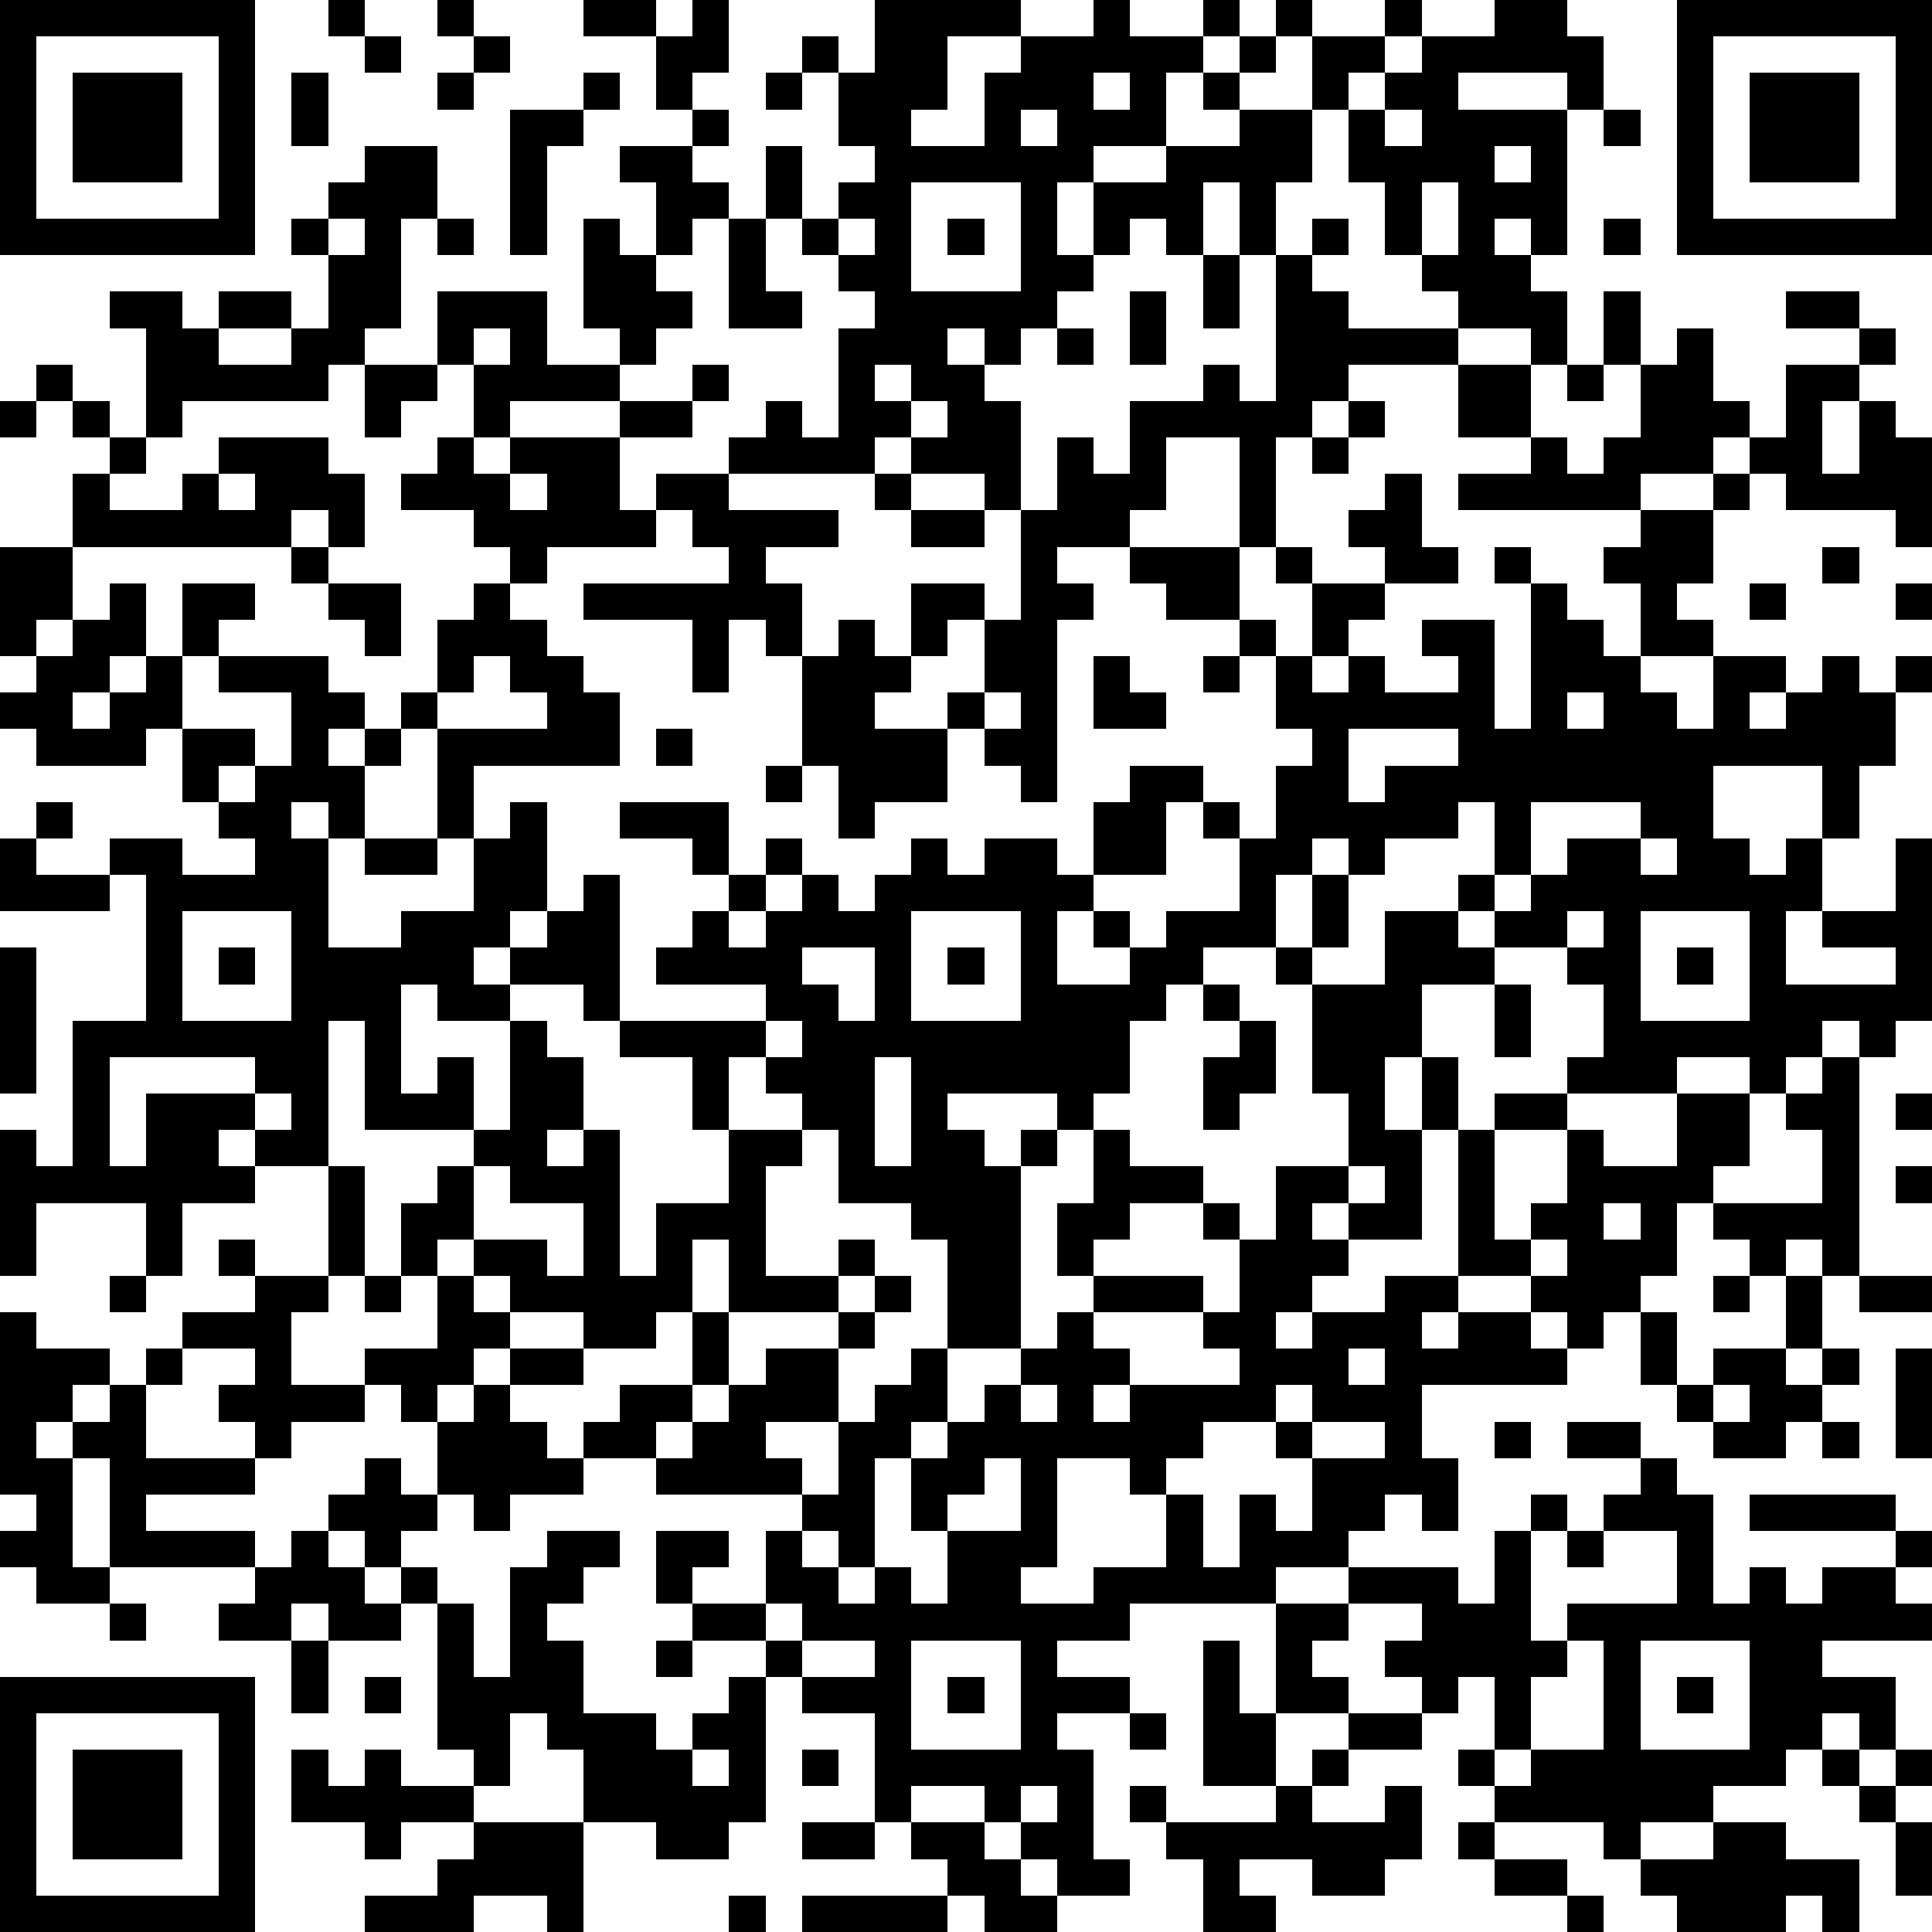 <?xml version="1.0" standalone="yes"?><svg version="1.1" xmlns="http://www.w3.org/2000/svg" xmlns:xlink="http://www.w3.org/1999/xlink" xmlns:ev="http://www.w3.org/2001/xml-events" width="212" height="212" shape-rendering="crispEdges"><path d="M0 0h7v7h-7zM9 0h1v1h-1zM12 0h1v1h-1zM16 0h2v1h-2zM19 0h1v2h-1v1h-1v-2h1zM24 0h4v1h-2v2h-1v1h2v-2h1v-1h2v-1h1v1h2v-1h1v1h-1v1h-1v2h-2v1h-1v2h1v-2h2v-1h2v-1h-1v-1h1v-1h1v-1h1v1h-1v1h-1v1h2v-2h2v-1h1v1h-1v1h-1v1h-1v2h-1v2h-1v-2h-1v2h-1v-1h-1v1h-1v1h-1v1h-1v1h-1v-1h-1v1h1v1h1v3h-1v-1h-2v-1h-1v1h-4v-1h1v-1h1v1h1v-3h1v-1h-1v-1h-1v-1h-1v-2h1v2h1v-1h1v-1h-1v-2h-1v-1h1v1h1zM41 0h2v1h1v2h-1v-1h-3v1h3v4h-1v-1h-1v1h1v1h1v2h-1v-1h-2v-1h-1v-1h-1v-2h-1v-2h1v-1h1v-1h2zM46 0h7v7h-7zM1 1v5h5v-5zM10 1h1v1h-1zM13 1h1v1h-1zM47 1v5h5v-5zM2 2h3v3h-3zM8 2h1v2h-1zM12 2h1v1h-1zM16 2h1v1h-1zM21 2h1v1h-1zM30 2v1h1v-1zM48 2h3v3h-3zM14 3h2v1h-1v3h-1zM19 3h1v1h-1zM28 3v1h1v-1zM38 3v1h1v-1zM44 3h1v1h-1zM10 4h2v2h-1v3h-1v1h-1v1h-4v1h-1v-3h-1v-1h2v1h1v-1h2v1h-2v1h2v-1h1v-2h-1v-1h1v-1h1zM17 4h2v1h1v1h-1v1h-1v-2h-1zM41 4v1h1v-1zM25 5v3h3v-3zM39 5v2h1v-2zM9 6v1h1v-1zM12 6h1v1h-1zM16 6h1v1h1v1h1v1h-1v1h-1v-1h-1zM20 6h1v2h1v1h-2zM23 6v1h1v-1zM26 6h1v1h-1zM36 6h1v1h-1zM44 6h1v1h-1zM33 7h1v2h-1zM35 7h1v1h1v1h3v1h-3v1h-1v1h-1v3h-1v-3h-2v2h-1v1h-2v1h1v1h-1v5h-1v-1h-1v-1h-1v-1h1v-2h-1v1h-1v-2h2v1h1v-3h1v-2h1v1h1v-2h2v-1h1v1h1zM12 8h3v2h2v1h-3v1h-1v-2h-1zM31 8h1v2h-1zM44 8h1v2h-1zM49 8h2v1h-2zM13 9v1h1v-1zM29 9h1v1h-1zM46 9h1v2h1v1h-1v1h-2v1h-5v-1h2v-1h-2v-2h2v2h1v1h1v-1h1v-2h1zM51 9h1v1h-1zM1 10h1v1h-1zM10 10h2v1h-1v1h-1zM19 10h1v1h-1zM24 10v1h1v-1zM43 10h1v1h-1zM49 10h2v1h-1v2h1v-2h1v1h1v3h-1v-1h-3v-1h-1v-1h1zM0 11h1v1h-1zM2 11h1v1h-1zM17 11h2v1h-2zM25 11v1h1v-1zM37 11h1v1h-1zM3 12h1v1h-1zM6 12h3v1h1v2h-1v-1h-1v1h-6v-2h1v1h2v-1h1zM12 12h1v1h1v-1h3v2h1v-1h2v1h3v1h-2v1h1v2h-1v-1h-1v2h-1v-2h-3v-1h4v-1h-1v-1h-1v1h-3v1h-1v-1h-1v-1h-2v-1h1zM36 12h1v1h-1zM6 13v1h1v-1zM14 13v1h1v-1zM24 13h1v1h-1zM38 13h1v2h1v1h-2v-1h-1v-1h1zM47 13h1v1h-1zM25 14h2v1h-2zM45 14h2v2h-1v1h1v1h-2v-2h-1v-1h1zM0 15h2v2h-1v1h-1zM8 15h1v1h-1zM31 15h3v2h-2v-1h-1zM35 15h1v1h-1zM41 15h1v1h-1zM50 15h1v1h-1zM3 16h1v2h-1v1h-1v1h1v-1h1v-1h1v-2h2v1h-1v1h-1v2h-1v1h-3v-1h-1v-1h1v-1h1v-1h1zM9 16h2v2h-1v-1h-1zM13 16h1v1h1v1h1v1h1v2h-4v2h-1v-3h-1v-1h1v-2h1zM36 16h2v1h-1v1h-1zM42 16h1v1h1v1h1v1h1v1h1v-2h2v1h-1v1h1v-1h1v-1h1v1h1v-1h1v1h-1v2h-1v2h-1v-2h-3v2h1v1h1v-1h1v2h-1v2h3v-1h-2v-1h2v-2h1v5h-1v1h-1v-1h-1v1h-1v1h-1v-1h-2v1h-3v-1h1v-2h-1v-1h-2v-1h-1v-1h1v-2h-1v1h-2v1h-1v-1h-1v1h-1v2h-2v1h-1v1h-1v2h-1v1h-1v-1h-3v1h1v1h1v-1h1v1h-1v5h-2v-3h-1v-1h-2v-2h-1v-1h-1v-1h-1v2h-1v-2h-2v-1h-1v-1h-2v-1h-1v1h1v1h-2v-1h-1v3h1v-1h1v2h-3v-3h-1v4h-2v-1h-1v1h1v1h-2v2h-1v-2h-3v2h-1v-4h1v1h1v-4h2v-4h-1v-1h2v1h2v-1h-1v-1h-1v-2h2v1h-1v1h1v-1h1v-2h-2v-1h3v1h1v1h-1v1h1v-1h1v1h-1v2h-1v-1h-1v1h1v3h2v-1h2v-2h1v-1h1v3h-1v1h1v-1h1v-1h1v4h4v-1h-3v-1h1v-1h1v-1h-1v-1h-2v-1h3v2h1v-1h1v1h-1v1h-1v1h1v-1h1v-1h1v1h1v-1h1v-1h1v1h1v-1h2v1h1v-2h1v-1h2v1h-1v2h-2v1h-1v2h2v-1h-1v-1h1v1h1v-1h2v-2h-1v-1h1v1h1v-2h1v-1h-1v-2h-1v-1h1v1h1v1h1v-1h1v1h2v-1h-1v-1h2v3h1zM48 16h1v1h-1zM52 16h1v1h-1zM23 17h1v1h1v1h-1v1h2v2h-2v1h-1v-2h-1v-3h1zM13 18v1h-1v1h3v-1h-1v-1zM30 18h1v1h1v1h-2zM33 18h1v1h-1zM27 19v1h1v-1zM43 19v1h1v-1zM18 20h1v1h-1zM37 20v2h1v-1h2v-1zM21 21h1v1h-1zM1 22h1v1h-1zM42 22v2h-1v1h1v-1h1v-1h2v-1zM0 23h1v1h2v1h-3zM10 23h2v1h-2zM45 23v1h1v-1zM36 24h1v2h-1zM5 25v3h3v-3zM25 25v3h3v-3zM38 25h2v1h1v1h-2v2h-1v2h1v-2h1v2h-1v3h-2v-1h-1v1h1v1h-1v1h-1v1h1v-1h2v-1h2v-4h1v-1h2v1h-2v3h1v-1h1v-2h1v1h2v-2h2v2h-1v1h-1v2h-1v1h-1v1h-1v-1h-1v-1h-2v1h-1v1h1v-1h2v1h1v1h-4v2h1v2h-1v-1h-1v1h-1v1h-2v1h-4v1h-2v1h2v1h-2v1h1v3h1v1h-2v-1h-1v-1h-1v-1h-2v1h-1v-3h-2v-1h-1v-1h-2v-1h-1v-2h2v1h-1v1h2v-2h1v-1h-4v-1h-2v-1h1v-1h2v-2h-1v1h-2v-1h-2v-1h-1v-1h-1v1h-1v-2h1v-1h1v-1h1v-3h1v1h1v2h-1v1h1v-1h1v4h1v-2h2v-2h2v1h-1v3h2v-1h1v1h-1v1h-3v-2h-1v2h1v2h-1v1h-1v1h1v-1h1v-1h1v-1h2v-1h1v-1h1v1h-1v1h-1v2h-2v1h1v1h1v-2h1v-1h1v-1h1v2h-1v1h-1v3h-1v-1h-1v1h1v1h1v-1h1v1h1v-2h-1v-2h1v-1h1v-1h1v-1h1v-1h1v-1h-1v-2h1v-2h1v1h2v1h-2v1h-1v1h3v1h-3v1h1v1h-1v1h1v-1h3v-1h-1v-1h1v-2h-1v-1h1v1h1v-2h2v-2h-1v-3h-1v-1h1v1h2zM43 25v1h1v-1zM45 25v3h3v-3zM0 26h1v4h-1zM6 26h1v1h-1zM22 26v1h1v1h1v-2zM26 26h1v1h-1zM46 26h1v1h-1zM33 27h1v1h-1zM41 27h1v2h-1zM21 28v1h1v-1zM34 28h1v2h-1v1h-1v-2h1zM3 29v3h1v-2h3v-1zM24 29v3h1v-3zM50 29h1v6h-1v-1h-1v1h-1v-1h-1v-1h3v-2h-1v-1h1zM7 30v1h1v-1zM52 30h1v1h-1zM9 32h1v3h-1zM13 32v2h2v1h1v-2h-2v-1zM37 32v1h1v-1zM52 32h1v1h-1zM44 33v1h1v-1zM6 34h1v1h-1zM42 34v1h1v-1zM3 35h1v1h-1zM7 35h2v1h-1v2h2v-1h2v-2h1v1h1v1h-1v1h-1v1h-1v-1h-1v1h-2v1h-1v-1h-1v-1h1v-1h-2v-1h2zM10 35h1v1h-1zM47 35h1v1h-1zM49 35h1v2h-1zM51 35h2v1h-2zM0 36h1v1h2v1h-1v1h-1v1h1v-1h1v-1h1v-1h1v1h-1v2h3v1h-3v1h3v1h-4v-3h-1v3h1v1h-2v-1h-1v-1h1v-1h-1zM45 36h1v2h-1zM14 37h2v1h-2zM37 37v1h1v-1zM47 37h2v1h1v-1h1v1h-1v1h-1v1h-2v-1h-1v-1h1zM52 37h1v3h-1zM13 38h1v1h1v1h1v1h-2v1h-1v-1h-1v-2h1zM28 38v1h1v-1zM35 38v1h-2v1h-1v1h-1v-1h-2v3h-1v1h2v-1h2v-2h1v2h1v-2h1v1h1v-2h-1v-1h1v-1zM47 38v1h1v-1zM36 39v1h2v-1zM41 39h1v1h-1zM43 39h2v1h-2zM50 39h1v1h-1zM10 40h1v1h1v1h-1v1h-1v-1h-1v-1h1zM27 40v1h-1v1h2v-2zM45 40h1v1h1v3h1v-1h1v1h1v-1h2v-1h-4v-1h4v1h1v1h-1v1h1v1h-3v1h2v2h-1v-1h-1v1h-1v1h-2v1h-2v1h-1v-1h-3v-1h-1v-1h1v-2h-1v1h-1v-1h-1v-1h1v-1h-2v-1h3v1h1v-2h1v-1h1v1h-1v3h1v-1h3v-2h-2v-1h1zM8 42h1v1h1v1h1v-1h1v1h-1v1h-2v-1h-1v1h-2v-1h1v-1h1zM15 42h2v1h-1v1h-1v1h1v2h2v1h1v-1h1v-1h1v4h-1v1h-2v-1h-2v-2h-1v-1h-1v2h-1v-1h-1v-4h1v2h1v-3h1zM43 42h1v1h-1zM3 44h1v1h-1zM21 44v1h1v-1zM35 44h2v1h-1v1h1v1h-2zM8 45h1v2h-1zM18 45h1v1h-1zM22 45v1h2v-1zM25 45v3h3v-3zM33 45h1v2h1v2h-2zM43 45v1h-1v2h-1v1h1v-1h2v-3zM45 45v3h3v-3zM0 46h7v7h-7zM10 46h1v1h-1zM26 46h1v1h-1zM46 46h1v1h-1zM1 47v5h5v-5zM31 47h1v1h-1zM37 47h2v1h-2zM2 48h3v3h-3zM8 48h1v1h1v-1h1v1h2v1h-2v1h-1v-1h-2zM19 48v1h1v-1zM22 48h1v1h-1zM36 48h1v1h-1zM50 48h1v1h-1zM52 48h1v1h-1zM28 49v1h1v-1zM31 49h1v1h-1zM35 49h1v1h2v-1h1v2h-1v1h-2v-1h-2v1h1v1h-2v-2h-1v-1h3zM51 49h1v1h-1zM13 50h3v3h-1v-1h-2v1h-3v-1h2v-1h1zM22 50h2v1h-2zM25 50h2v1h1v1h1v1h-2v-1h-1v-1h-1zM40 50h1v1h-1zM47 50h2v1h2v2h-1v-1h-1v1h-3v-1h-1v-1h2zM52 50h1v2h-1zM41 51h2v1h-2zM20 52h1v1h-1zM22 52h4v1h-4zM43 52h1v1h-1z" style="fill:#000" transform="translate(0,0) scale(4)"/></svg>